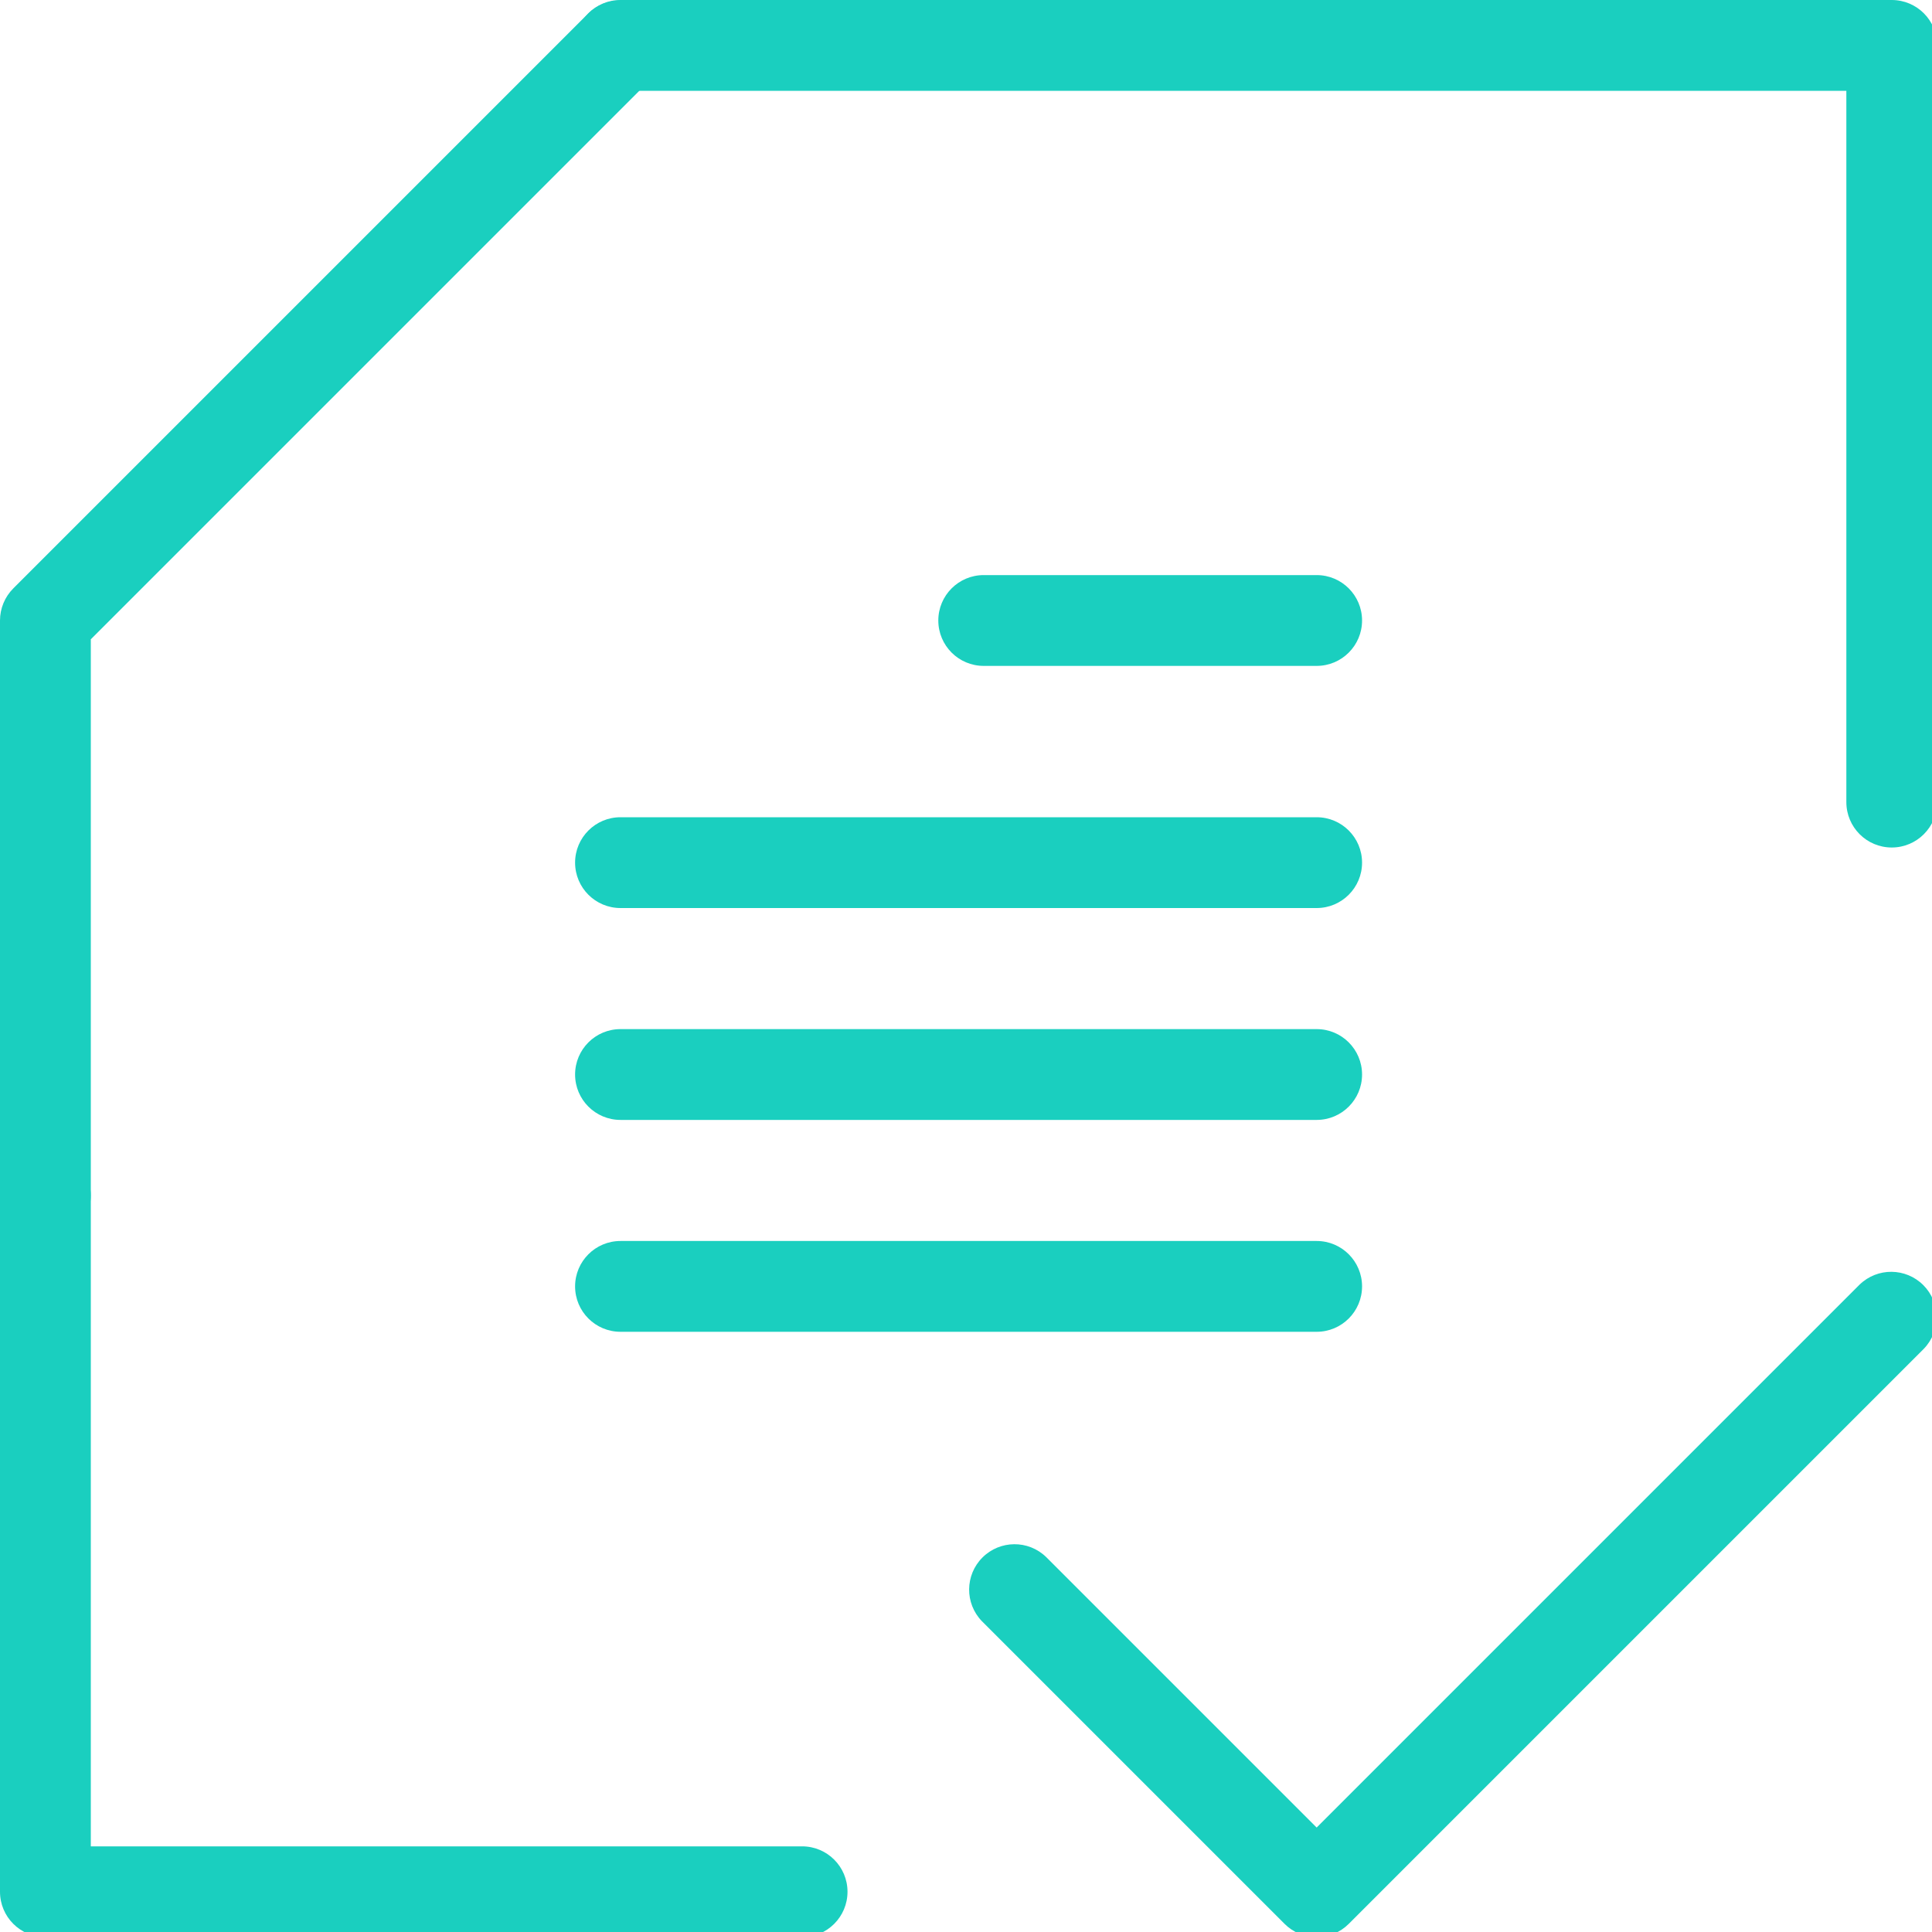 <?xml version="1.0" encoding="UTF-8" standalone="no"?>
<!-- Generator: Gravit.io -->

<svg
   style="isolation:isolate"
   viewBox="0 0 48 48"
   width="64"
   height="64"
   id="svg2"
   version="1.1"
   xmlns="http://www.w3.org/2000/svg"
   xmlns:svg="http://www.w3.org/2000/svg"
   xmlns:rdf="http://www.w3.org/1999/02/22-rdf-syntax-ns#"
   xmlns:cc="http://creativecommons.org/ns#"
   xmlns:dc="http://purl.org/dc/elements/1.1/">
  <defs
     id="defs4">
    <clipPath
       id="_clipPath_kb7cLSaATfr9f6KJrllGEUUpB7EOtC7P">
      <rect
         width="256"
         height="256"
         id="rect7"
         x="0"
         y="0" />
    </clipPath>
  </defs>
  <g
     clip-path="url(#_clipPath_kb7cLSaATfr9f6KJrllGEUUpB7EOtC7P)"
     id="g9"
     style="fill:#1acfbf"
     transform="scale(0.188)">
    <path
       d="m 174,256 c -1.592,0.002 -3.118,-0.631 -4.242,-1.758 l -40,-40 c -2.274,-2.354 -2.241,-6.097 0.073,-8.411 2.314,-2.314 6.057,-2.347 8.411,-0.073 L 174,241.515 245.758,169.758 c 2.354,-2.274 6.097,-2.241 8.411,0.073 2.314,2.314 2.347,6.057 0.073,8.411 l -76,76 c -1.124,1.127 -2.65,1.76 -4.242,1.758 z"
       fill="rgb(0,0,0)"
       id="path11"
       style="fill:#1acfbf" />
    <path
       d="M 174,120 H 82 c -3.314,0 -6,-2.686 -6,-6 0,-3.314 2.686,-6 6,-6 h 92 c 3.314,0 6,2.686 6,6 0,3.314 -2.686,6 -6,6 z"
       fill="rgb(0,0,0)"
       id="path13"
       style="fill:#1acfbf" />
    <path
       d="m 174,88 h -44 c -3.314,0 -6,-2.686 -6,-6 0,-3.314 2.686,-6 6,-6 h 44 c 3.314,0 6,2.686 6,6 0,3.314 -2.686,6 -6,6 z"
       fill="rgb(0,0,0)"
       id="path15"
       style="fill:#1acfbf" />
    <path
       d="M 174,148 H 82 c -3.314,0 -6,-2.686 -6,-6 0,-3.314 2.686,-6 6,-6 h 92 c 3.314,0 6,2.686 6,6 0,3.314 -2.686,6 -6,6 z"
       fill="rgb(0,0,0)"
       id="path17"
       style="fill:#1acfbf" />
    <path
       d="M 174,176 H 82 c -3.314,0 -6,-2.686 -6,-6 0,-3.314 2.686,-6 6,-6 h 92 c 3.314,0 6,2.686 6,6 0,3.314 -2.686,6 -6,6 z"
       fill="rgb(0,0,0)"
       id="path19"
       style="fill:#1acfbf" />
    <path
       d="m 6,164 c -3.314,0 -6,-2.686 -6,-6 V 82 c 0,-1.591 0.633,-3.117 1.758,-4.242 l 76,-76 c 2.354,-2.274 6.097,-2.241 8.411,0.073 2.314,2.314 2.347,6.057 0.073,8.411 L 12,84.485 V 158 c 0,3.314 -2.686,6 -6,6 z"
       fill="rgb(0,0,0)"
       id="path21"
       style="fill:#1acfbf" />
    <path
       d="m 250,112 c -3.314,0 -6,-2.686 -6,-6 V 12 H 82 C 78.686,12 76,9.314 76,6 76,2.686 78.686,0 82,0 h 168 c 3.314,0 6,2.686 6,6 v 100 c 0,3.314 -2.686,6 -6,6 z"
       fill="rgb(0,0,0)"
       id="path23"
       style="fill:#1acfbf" />
    <path
       d="M 106,256 H 6 c -3.314,0 -6,-2.686 -6,-6 v -92 c 0,-3.314 2.686,-6 6,-6 3.314,0 6,2.686 6,6 v 86 h 94 c 3.314,0 6,2.686 6,6 0,3.314 -2.686,6 -6,6 z"
       fill="rgb(0,0,0)"
       id="path25"
       style="fill:#1acfbf" />
  </g>
</svg>
